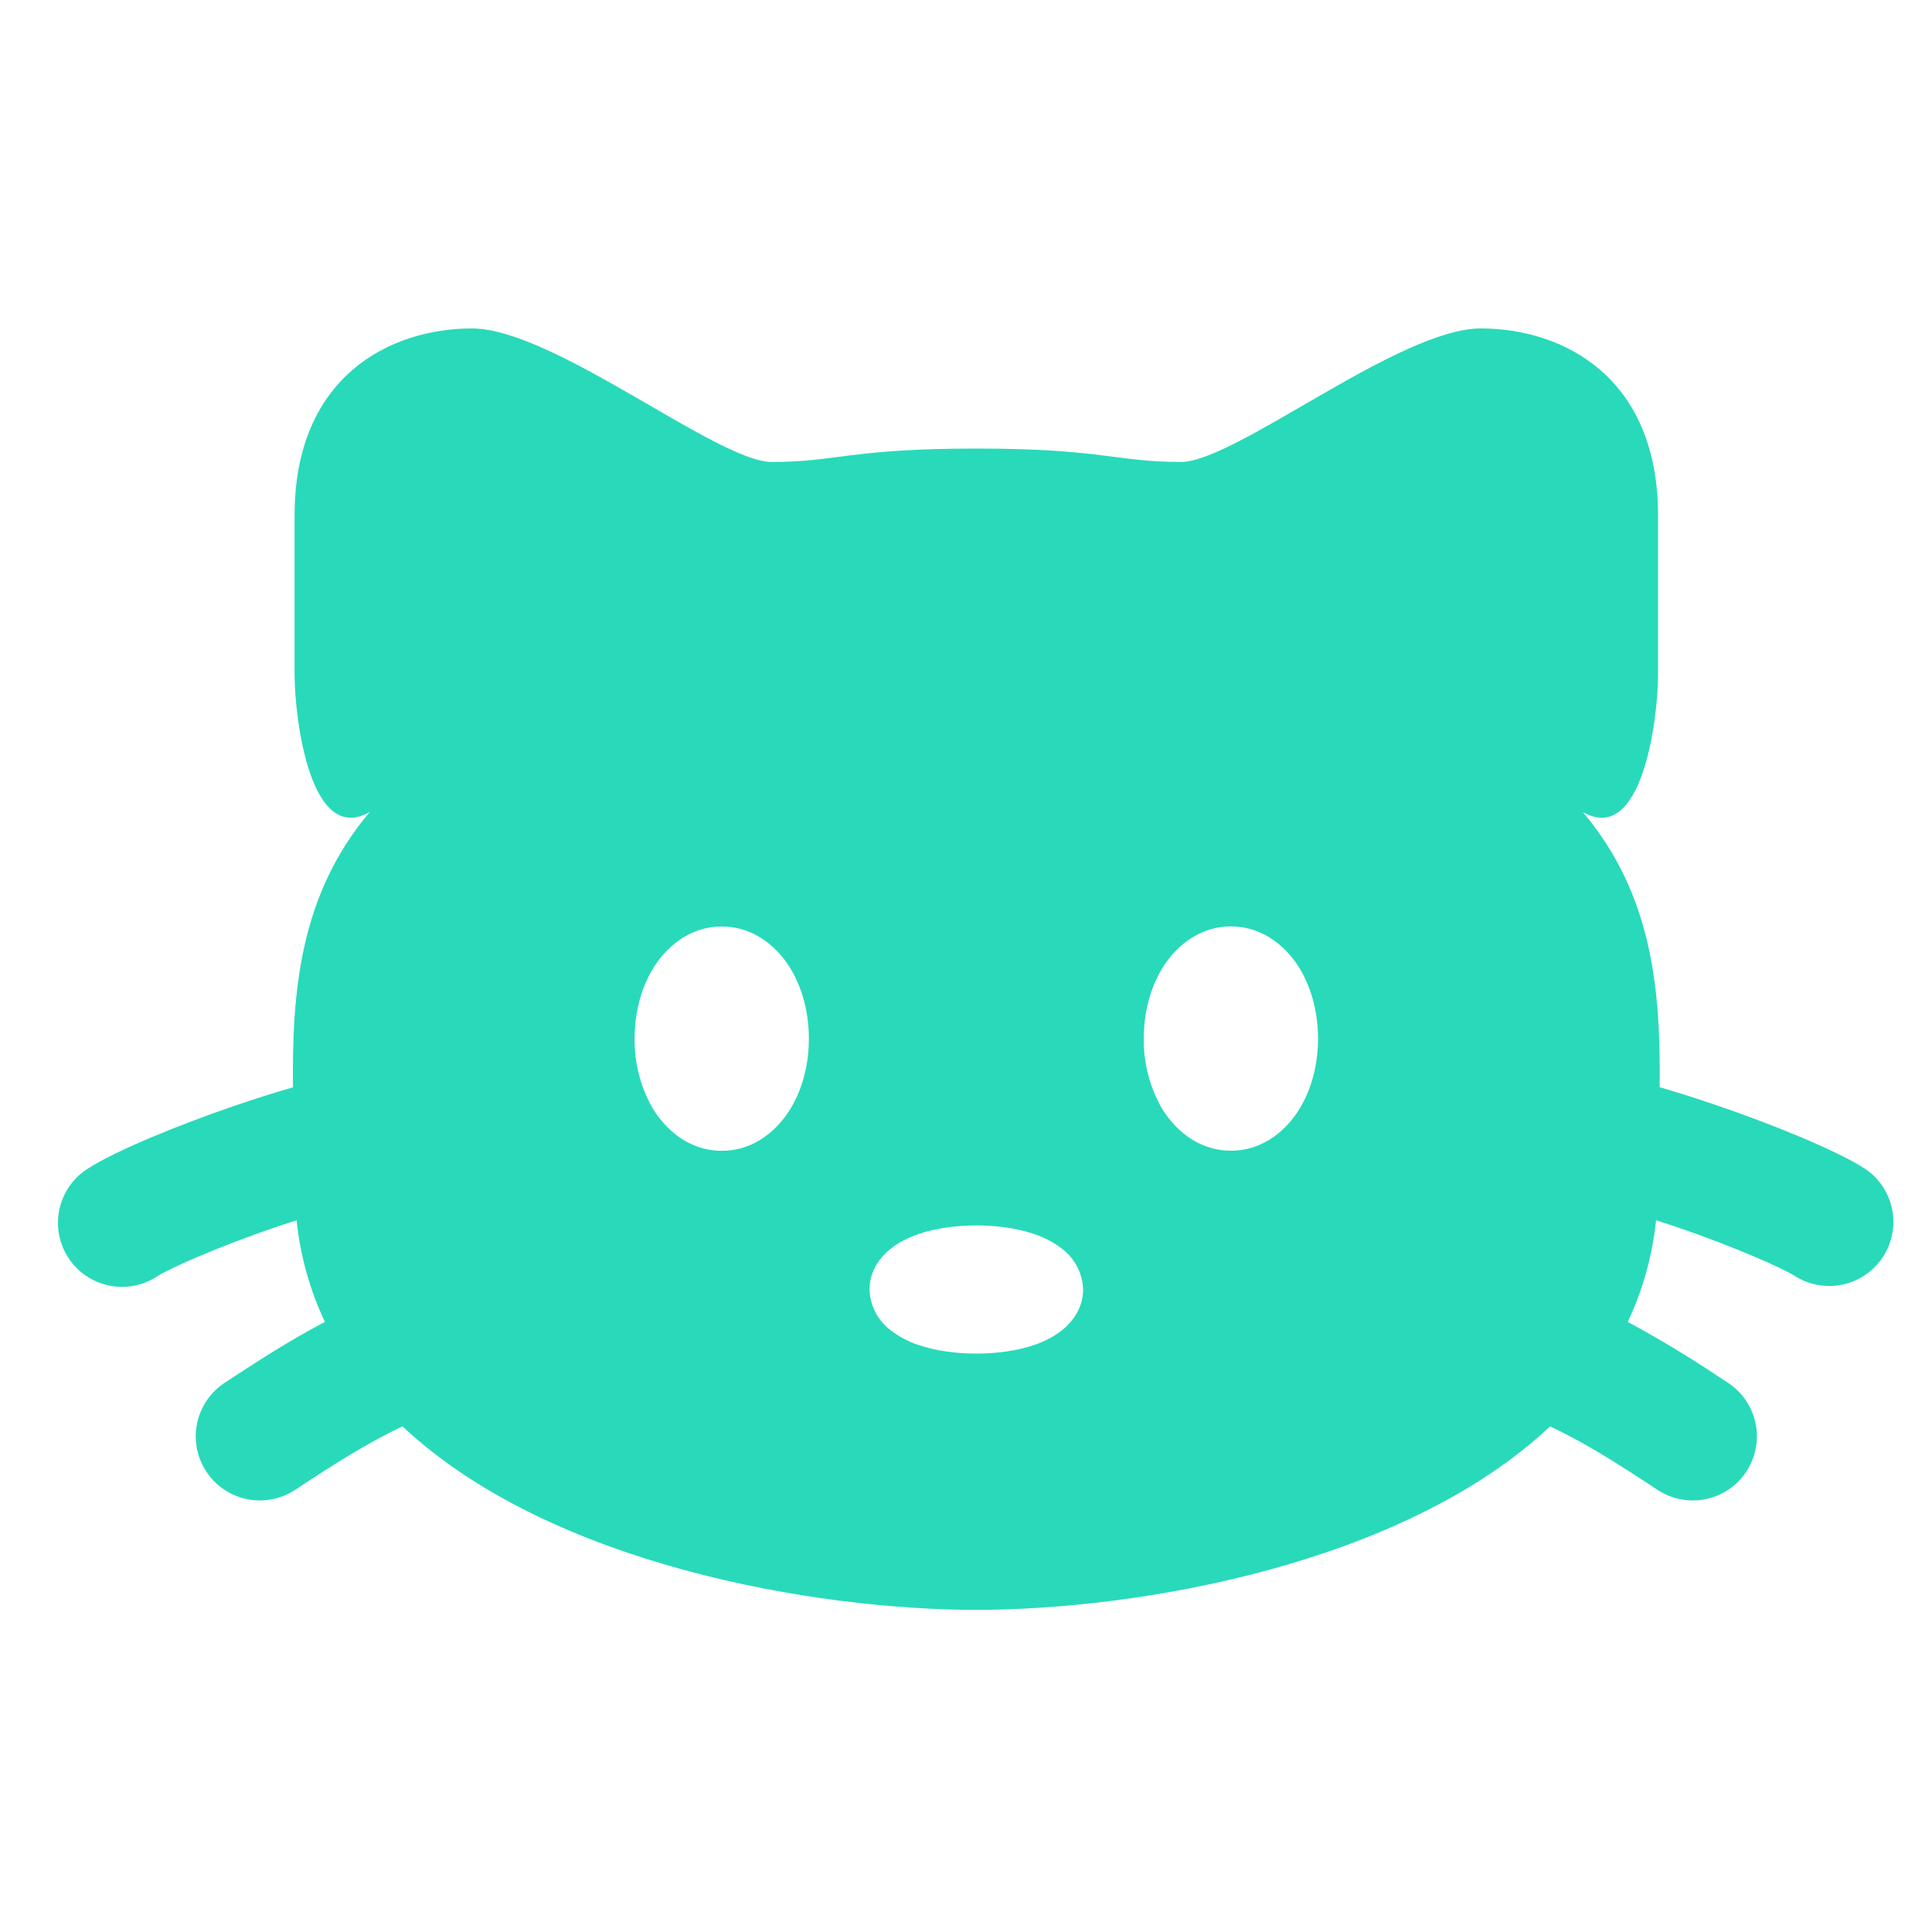 <svg width="100" height="100" viewBox="0 0 100 100" fill="none" xmlns="http://www.w3.org/2000/svg">
<path fill-rule="evenodd" clip-rule="evenodd" d="M50.534 23.217C43.99 23.217 43.336 23.911 39.948 23.911C37.127 23.911 28.655 17 24.424 17C20.192 17 15.248 19.489 15.248 26.675V34.966C15.257 37.141 16.044 43.809 19.14 42.027C15.483 46.352 15.116 51.397 15.164 56.279C14.178 56.562 13.175 56.884 12.197 57.216C9.173 58.251 5.963 59.568 4.517 60.506C3.778 60.983 3.259 61.734 3.074 62.594C2.889 63.454 3.053 64.352 3.531 65.091C4.008 65.83 4.759 66.349 5.619 66.534C6.479 66.719 7.377 66.554 8.116 66.077C8.806 65.63 11.304 64.529 14.342 63.49L15.35 63.159C15.553 65.073 16.062 66.829 16.818 68.421L16.712 68.478C14.899 69.433 13.219 70.534 12.149 71.233L11.649 71.56C10.91 72.037 10.391 72.789 10.206 73.649C10.021 74.508 10.186 75.407 10.663 76.145C11.14 76.884 11.892 77.403 12.752 77.588C13.611 77.773 14.51 77.609 15.248 77.132L15.828 76.751C16.911 76.044 18.299 75.137 19.812 74.341C20.165 74.153 20.506 73.982 20.833 73.829C28.483 81.005 42.221 83.326 50.534 83.326C58.847 83.326 72.585 81.005 80.235 73.829C80.559 73.982 80.9 74.153 81.257 74.341C82.769 75.137 84.157 76.044 85.24 76.751L85.82 77.132C86.559 77.609 87.457 77.773 88.317 77.588C89.177 77.403 89.928 76.884 90.405 76.145C90.882 75.407 91.047 74.508 90.862 73.649C90.677 72.789 90.158 72.037 89.419 71.56L88.919 71.233C87.442 70.245 85.919 69.325 84.356 68.478L84.25 68.421C85.006 66.829 85.515 65.073 85.718 63.159L86.726 63.49C89.764 64.529 92.262 65.63 92.957 66.077C93.695 66.528 94.58 66.672 95.424 66.479C96.267 66.286 97.001 65.771 97.47 65.044C97.939 64.317 98.106 63.436 97.934 62.588C97.762 61.74 97.266 60.993 96.551 60.506C95.106 59.568 91.895 58.251 88.875 57.216C87.892 56.88 86.901 56.566 85.904 56.274C85.957 51.392 85.585 46.352 81.924 42.027C85.019 43.809 85.815 37.141 85.82 34.961V26.675C85.82 19.489 80.881 17 76.645 17C72.413 17 63.941 23.911 61.124 23.911C57.733 23.911 57.078 23.217 50.534 23.217ZM47.549 63.871C48.443 63.566 49.499 63.428 50.534 63.428C51.569 63.428 52.626 63.566 53.523 63.871C53.965 64.021 54.496 64.26 54.974 64.64C55.301 64.887 55.568 65.205 55.757 65.569C55.945 65.933 56.049 66.335 56.061 66.745C56.061 67.762 55.447 68.469 54.974 68.85C54.5 69.23 53.961 69.469 53.523 69.619C52.626 69.924 51.569 70.061 50.534 70.061C49.499 70.061 48.443 69.924 47.549 69.619C47.024 69.447 46.532 69.187 46.095 68.85C45.767 68.602 45.5 68.285 45.312 67.921C45.123 67.556 45.019 67.155 45.007 66.745C45.007 65.728 45.621 65.02 46.095 64.64C46.568 64.26 47.112 64.021 47.549 63.871ZM60.129 50.163C60.735 49.155 61.925 47.952 63.711 47.952C65.497 47.952 66.691 49.155 67.293 50.163C67.921 51.22 68.221 52.493 68.221 53.758C68.221 55.023 67.921 56.292 67.293 57.344C66.691 58.357 65.497 59.559 63.711 59.559C61.925 59.559 60.735 58.357 60.129 57.349C59.506 56.256 59.185 55.016 59.201 53.758C59.201 52.493 59.501 51.22 60.129 50.168M33.776 50.168C34.381 49.16 35.571 47.957 37.357 47.957C39.144 47.957 40.337 49.16 40.939 50.168C41.567 51.224 41.867 52.498 41.867 53.763C41.867 55.027 41.567 56.296 40.939 57.349C40.337 58.361 39.144 59.564 37.357 59.564C35.571 59.564 34.381 58.361 33.776 57.353C33.152 56.26 32.832 55.021 32.847 53.763C32.847 52.498 33.148 51.22 33.776 50.168Z" fill="#28DABA"/>
</svg>
